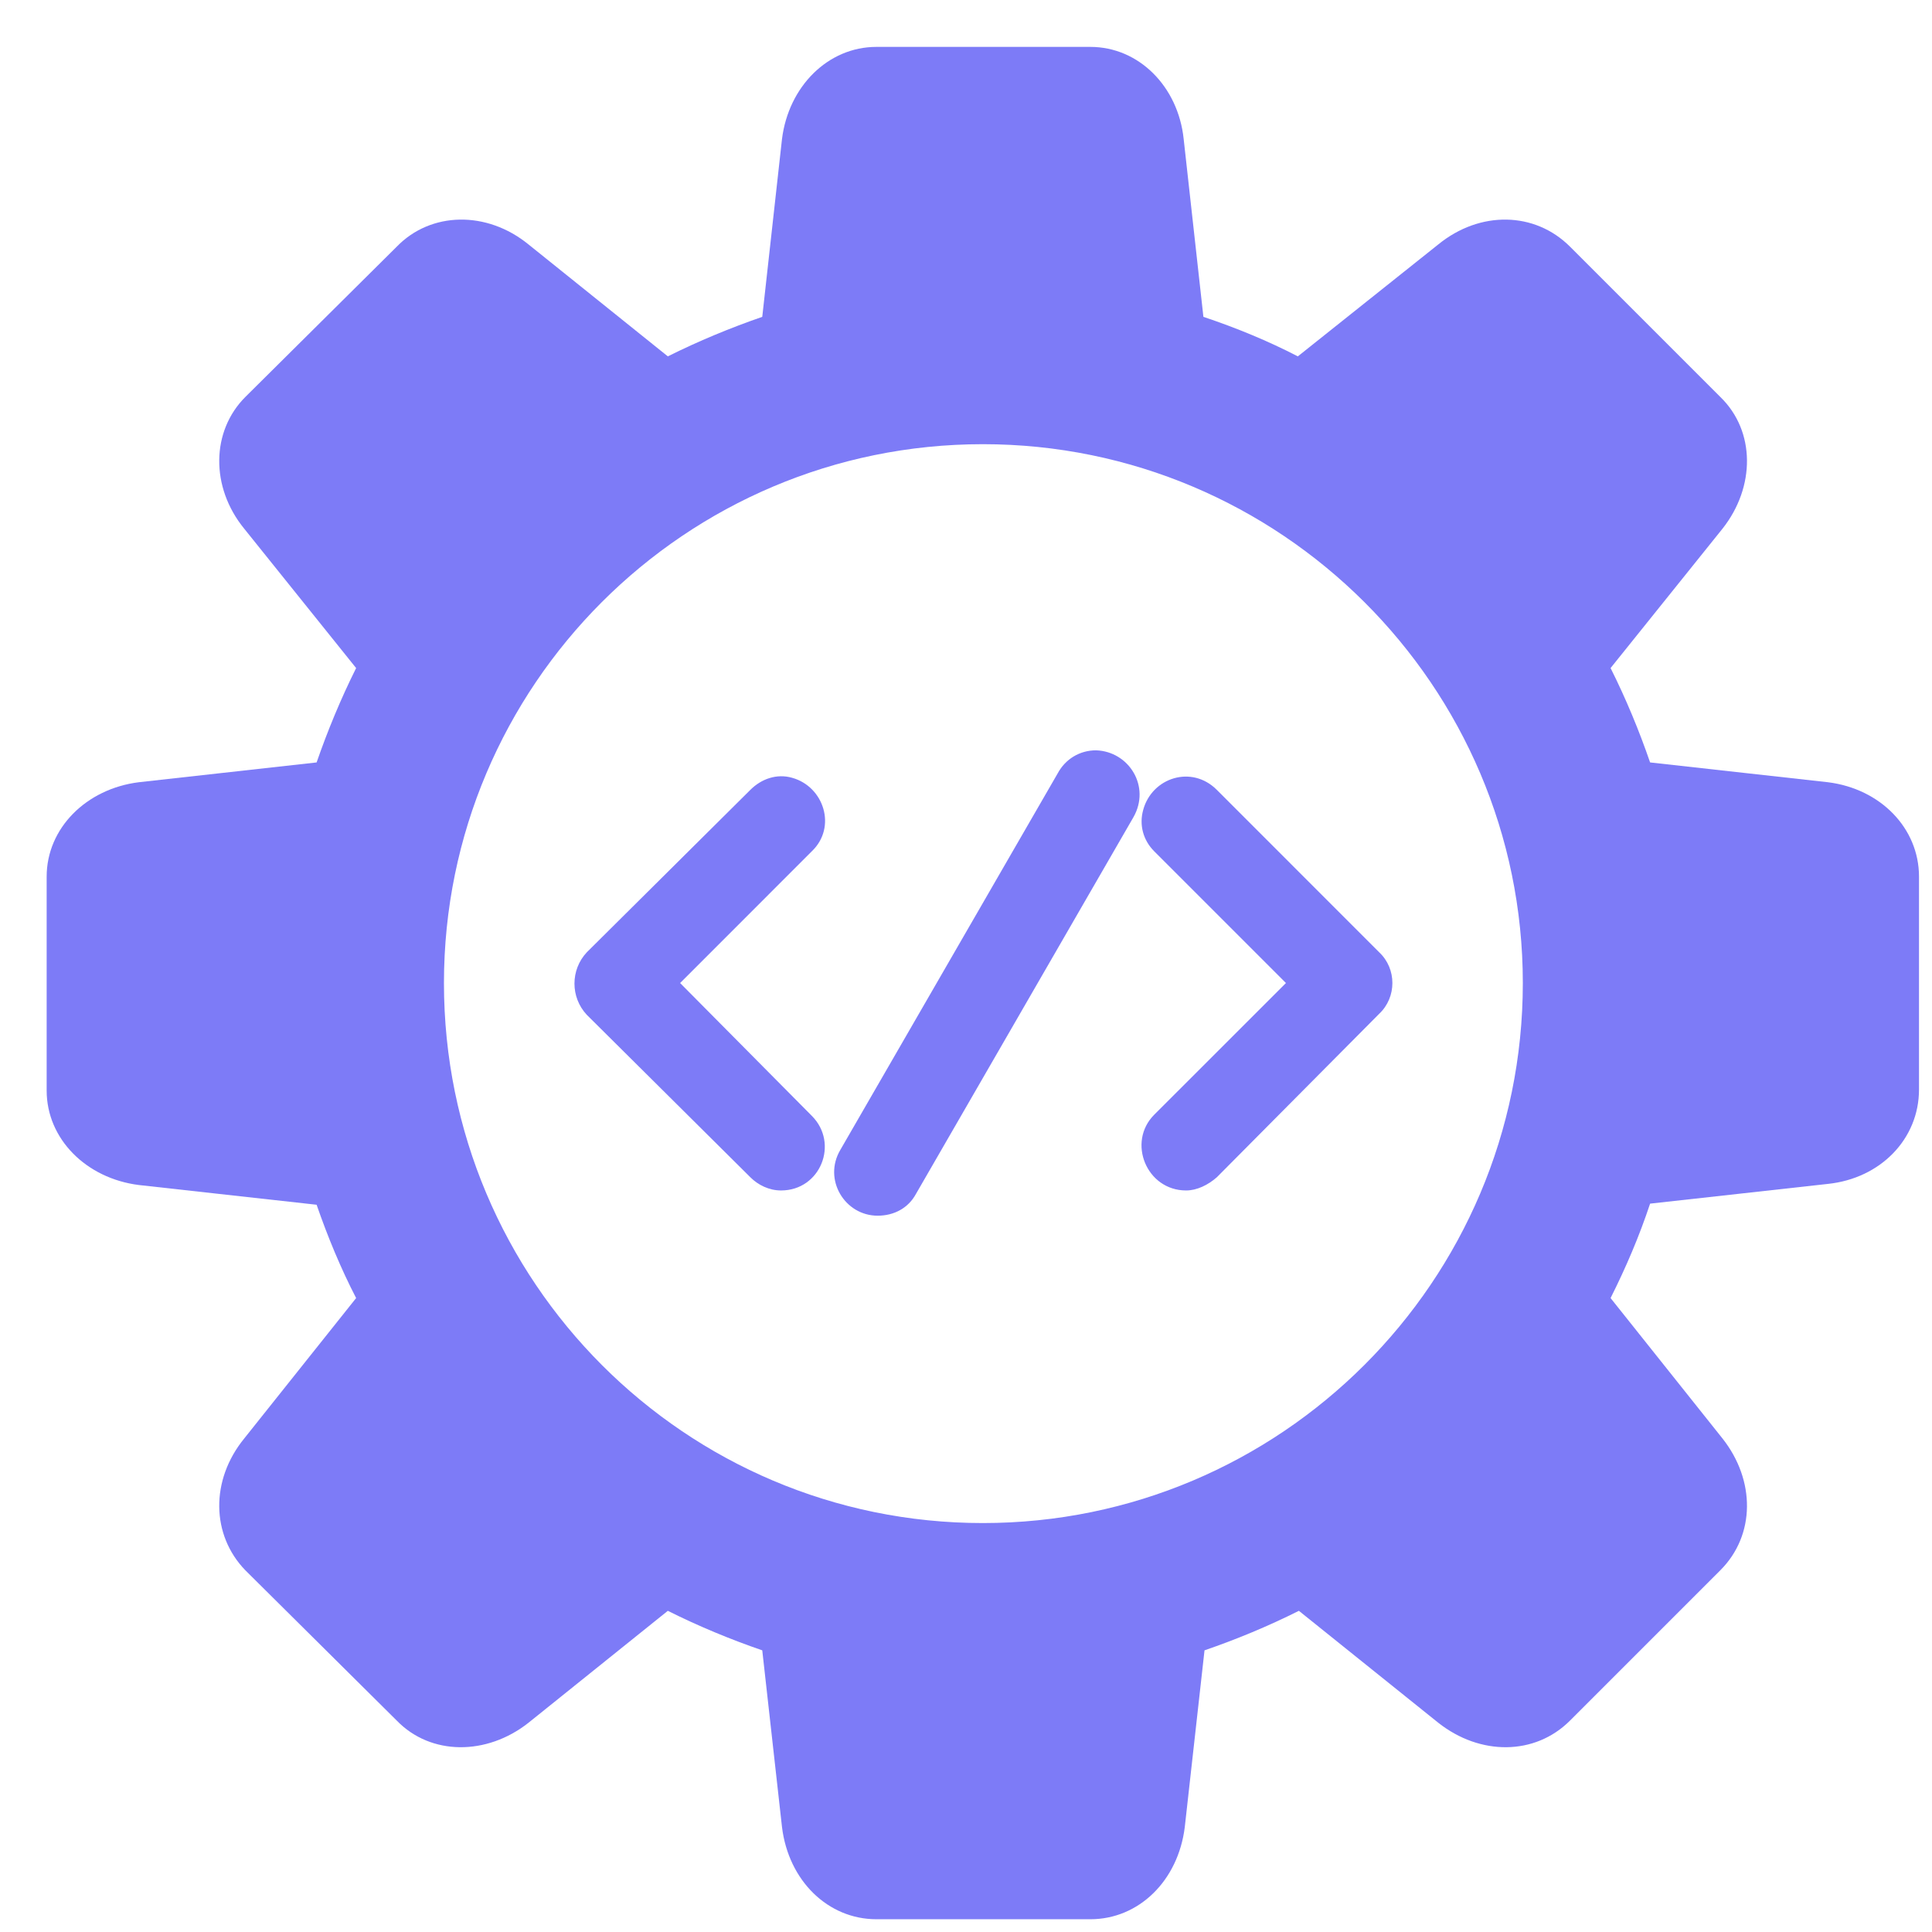 <svg xmlns="http://www.w3.org/2000/svg" fill="none" viewBox="0 0 33 33" height="33" width="33">
<g clip-path="url(#clip0_1407_18070)">
<path fill="#7D7BF7" d="M18.625 32.782H14.969C14.144 32.782 13.469 32.126 13.357 31.207L13.02 28.189C12.476 28.002 11.932 27.777 11.407 27.514L9.027 29.426C8.314 29.989 7.358 29.989 6.777 29.389L4.19 26.821C3.609 26.221 3.59 25.284 4.171 24.571L6.083 22.172C5.821 21.666 5.596 21.122 5.408 20.578L2.372 20.241C1.472 20.128 0.797 19.453 0.797 18.628V14.973C0.797 14.148 1.472 13.473 2.372 13.361L5.408 13.023C5.596 12.48 5.821 11.936 6.083 11.411L4.171 9.03C3.59 8.318 3.609 7.362 4.19 6.781L6.777 4.213C7.358 3.613 8.314 3.594 9.027 4.175L11.407 6.087C11.932 5.825 12.476 5.6 13.02 5.412L13.357 2.375C13.469 1.476 14.144 0.801 14.969 0.801H18.625C19.45 0.801 20.124 1.476 20.218 2.375L20.555 5.412C21.118 5.6 21.662 5.825 22.168 6.087L24.567 4.175C25.28 3.594 26.217 3.613 26.817 4.213L29.385 6.781C29.985 7.362 29.985 8.318 29.422 9.03L27.51 11.411C27.773 11.936 27.998 12.48 28.185 13.023L31.222 13.361C32.122 13.473 32.778 14.148 32.778 14.973V18.61C32.778 19.453 32.122 20.128 31.222 20.222L28.185 20.559C27.998 21.122 27.773 21.647 27.51 22.172L29.422 24.571C29.985 25.284 29.985 26.221 29.385 26.821L26.817 29.389C26.217 29.989 25.28 29.989 24.567 29.426L22.186 27.514C21.662 27.777 21.118 28.002 20.574 28.189L20.237 31.207C20.124 32.126 19.45 32.782 18.625 32.782ZM16.788 26.015C11.707 26.015 7.583 21.89 7.583 16.791C7.583 11.711 11.707 7.587 16.788 7.587C21.868 7.587 26.011 11.711 26.011 16.791C26.011 21.89 21.868 26.015 16.788 26.015Z" clip-rule="evenodd" fill-rule="evenodd"></path>
<path fill="#7D7BF7" d="M11.617 16.791L13.866 19.059C14.335 19.528 14.016 20.334 13.341 20.334C13.135 20.334 12.948 20.24 12.817 20.109L10.023 17.334C9.742 17.034 9.742 16.566 10.023 16.266L12.817 13.491C13.004 13.304 13.267 13.21 13.529 13.285C14.073 13.435 14.298 14.129 13.866 14.541L11.617 16.791ZM21.965 16.791L19.715 14.541C19.528 14.354 19.453 14.091 19.528 13.829C19.678 13.285 20.353 13.06 20.784 13.491L23.558 16.266C23.858 16.547 23.858 17.034 23.558 17.316L20.784 20.109C20.634 20.24 20.446 20.334 20.259 20.334C19.584 20.334 19.247 19.509 19.715 19.04L21.965 16.791ZM14.991 20.765C14.429 20.765 14.054 20.146 14.354 19.64L18.066 13.21C18.197 12.966 18.441 12.816 18.722 12.816C19.284 12.835 19.659 13.435 19.359 13.96L15.647 20.39C15.516 20.634 15.272 20.765 14.991 20.765Z" clip-rule="evenodd" fill-rule="evenodd"></path>
</g>
<defs>
<clipPath id="clip0_1407_18070">
<rect transform="translate(0.797 0.801)" fill="white" height="32" width="32"></rect>
</clipPath>
</defs>
</svg>
